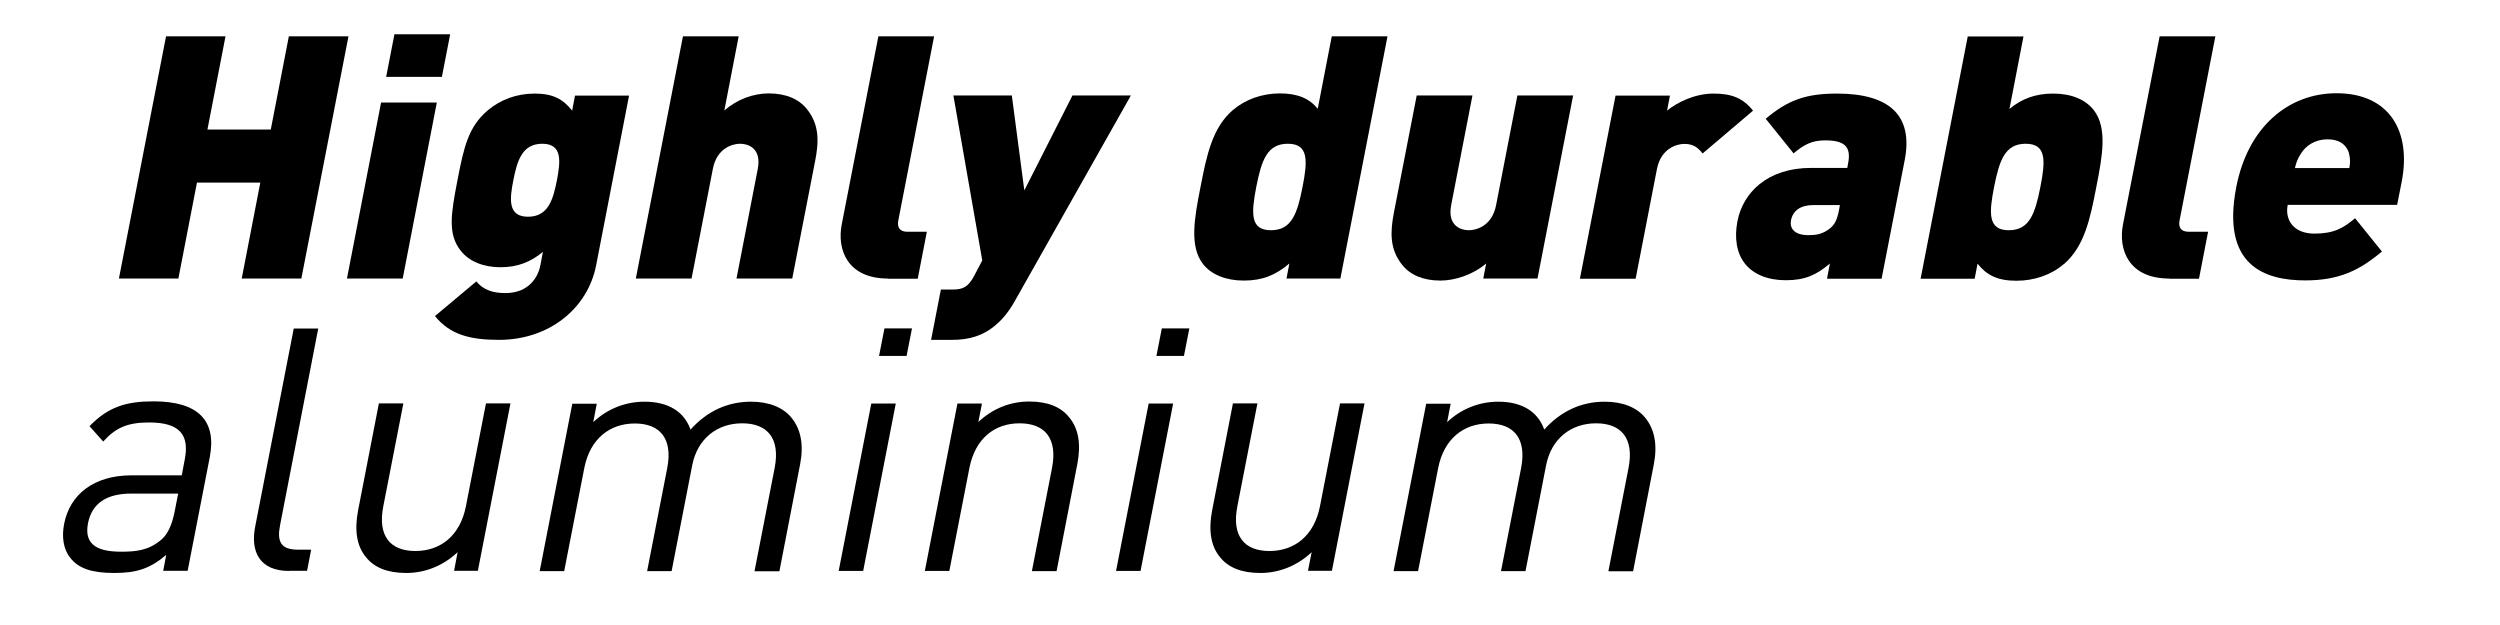 <?xml version="1.0" encoding="UTF-8"?>
<svg id="Layer_1" data-name="Layer 1" xmlns="http://www.w3.org/2000/svg" viewBox="0 0 148 37">
  <defs>
    <style>
      .cls-1 {
        stroke-width: 0px;
      }
    </style>
  </defs>
  <path class="cls-1" d="M14.31,16.49l1.1-5.68h-3.75l-1.1,5.68h-3.52l2.79-14.34h3.52l-1.07,5.52h3.75l1.07-5.52h3.53l-2.79,14.34h-3.53Z"/>
  <path class="cls-1" d="M20.54,16.49l2.02-10.42h3.3l-2.02,10.42h-3.3ZM22.86,4.55l.49-2.52h3.3l-.49,2.52h-3.3Z"/>
  <path class="cls-1" d="M29.54,20.12c-1.69,0-2.9-.3-3.79-1.41l2.45-2.05c.41.5.97.69,1.72.69,1.39,0,1.94-.95,2.07-1.65l.15-.79c-.72.6-1.5.91-2.51.91s-1.85-.34-2.35-.97c-.79-.99-.58-2.2-.2-4.17.38-1.97.64-3.18,1.82-4.17.75-.62,1.7-.97,2.75-.97,1.11,0,1.69.34,2.22,1.01l.17-.89h3.2l-1.95,10.05c-.5,2.56-2.79,4.41-5.75,4.41ZM32.1,8.51c-1.21,0-1.49,1.05-1.71,2.16-.22,1.11-.34,2.16.87,2.16s1.49-1.05,1.71-2.16c.21-1.11.34-2.16-.87-2.16Z"/>
  <path class="cls-1" d="M43.6,16.49l1.26-6.49c.24-1.25-.6-1.49-1.04-1.49s-1.38.24-1.62,1.49l-1.26,6.49h-3.3l2.79-14.34h3.3l-.85,4.39c.77-.67,1.73-1.01,2.63-1.01,1.03,0,1.79.34,2.26.93.75.93.71,1.95.48,3.1l-1.35,6.93h-3.3Z"/>
  <path class="cls-1" d="M52.57,16.49c-2.4,0-3.03-1.71-2.74-3.2l2.17-11.14h3.3l-2.12,10.9c-.08.42.09.67.54.67h1.15l-.54,2.78h-1.75Z"/>
  <path class="cls-1" d="M60.1,17.78c-.34.62-.72,1.09-1.12,1.43-.78.69-1.65.91-2.61.91h-1.25l.58-2.98h.71c.58,0,.91-.14,1.26-.81l.48-.91-1.71-9.77h3.46l.74,5.62,2.85-5.62h3.46l-6.85,12.13Z"/>
  <path class="cls-1" d="M76.16,16.49l.17-.89c-.79.67-1.57,1.01-2.69,1.01-1.05,0-1.93-.34-2.43-.99-.8-1.05-.51-2.68-.14-4.55.36-1.87.7-3.51,1.91-4.55.75-.64,1.74-.99,2.79-.99s1.75.3,2.24.91l.83-4.29h3.3l-2.79,14.34h-3.2ZM76.24,8.51c-1.23,0-1.56.99-1.87,2.56-.3,1.57-.36,2.56.87,2.56s1.56-.99,1.87-2.56c.31-1.57.36-2.56-.87-2.56Z"/>
  <path class="cls-1" d="M87.81,16.49l.17-.89c-.79.67-1.85,1.01-2.71,1.01-1.03,0-1.79-.34-2.26-.93-.75-.93-.71-1.95-.49-3.1l1.35-6.93h3.3l-1.26,6.49c-.24,1.25.6,1.49,1.04,1.49s1.38-.24,1.62-1.49l1.26-6.49h3.3l-2.11,10.84h-3.22Z"/>
  <path class="cls-1" d="M100.79,9.08c-.26-.32-.51-.56-1.08-.56-.44,0-1.38.26-1.62,1.49l-1.26,6.49h-3.3l2.11-10.84h3.22l-.17.89c.58-.48,1.63-1.01,2.75-1.01,1.07,0,1.74.26,2.34,1.01l-2.99,2.54Z"/>
  <path class="cls-1" d="M108.16,16.49l.17-.89c-.79.67-1.46.99-2.61.99-1.09,0-1.92-.36-2.41-.97-.5-.62-.65-1.53-.45-2.54.32-1.63,1.72-3.14,4.36-3.14h2.14l.05-.28c.19-.99-.22-1.35-1.37-1.35-.75,0-1.24.24-1.86.77l-1.65-2.05c1.32-1.11,2.38-1.49,4.22-1.49,3.1,0,4.52,1.29,4.01,3.93l-1.37,7.03h-3.22ZM108.92,12.14h-1.57c-.77,0-1.21.34-1.32.89-.1.5.21.89,1.02.89.54,0,.86-.08,1.26-.38.31-.24.45-.54.56-1.11l.05-.28Z"/>
  <path class="cls-1" d="M122.18,15.63c-.75.65-1.76.99-2.81.99-1.13,0-1.77-.34-2.3-1.01l-.17.89h-3.2l2.79-14.34h3.3l-.83,4.29c.72-.6,1.53-.91,2.59-.91s1.91.34,2.41.99c.8,1.05.51,2.68.14,4.55-.36,1.87-.7,3.5-1.91,4.55ZM119.92,8.51c-1.23,0-1.56.99-1.87,2.56-.31,1.57-.36,2.56.87,2.56s1.56-.99,1.87-2.56c.31-1.57.36-2.56-.87-2.56Z"/>
  <path class="cls-1" d="M128.42,16.49c-2.4,0-3.03-1.71-2.74-3.2l2.17-11.14h3.3l-2.12,10.9c-.08.42.09.67.54.67h1.15l-.54,2.78h-1.75Z"/>
  <path class="cls-1" d="M135.43,12.14c-.17.89.36,1.69,1.58,1.69,1.15,0,1.71-.32,2.41-.91l1.59,1.97c-1.32,1.11-2.53,1.71-4.54,1.71-2.4,0-4.99-.87-4.08-5.54.69-3.55,3.09-5.54,5.93-5.54,3.14,0,4.44,2.26,3.86,5.24l-.27,1.37h-6.49ZM139.07,9.1c-.12-.44-.48-.85-1.27-.85s-1.31.4-1.59.85c-.2.3-.29.58-.35.85h3.22c.05-.26.07-.54-.02-.85Z"/>
  <path class="cls-1" d="M9.66,33.8l.18-.95c-.96.81-1.74,1.07-3.07,1.07s-2.12-.26-2.62-.91c-.39-.48-.51-1.23-.35-2.01.34-1.73,1.76-2.86,3.98-2.86h2.98l.18-.95c.28-1.45-.3-2.18-2.11-2.18-1.27,0-1.97.3-2.72,1.13l-.81-.91c1.11-1.15,2.18-1.47,3.79-1.47,2.66,0,3.74,1.15,3.33,3.3l-1.31,6.73h-1.45ZM10.55,29.22h-2.78c-1.49,0-2.33.6-2.56,1.75-.22,1.15.38,1.69,1.95,1.69.85,0,1.6-.06,2.34-.67.41-.32.68-.89.84-1.71l.21-1.07Z"/>
  <path class="cls-1" d="M17.11,33.8c-1.73,0-2.3-1.13-2-2.64l2.28-11.71h1.45l-2.26,11.64c-.19.97.04,1.45,1.05,1.45h.79l-.24,1.25h-1.05Z"/>
  <path class="cls-1" d="M26.88,33.8l.21-1.11c-.86.81-1.93,1.23-3.04,1.23s-1.89-.32-2.38-.93c-.57-.68-.69-1.63-.47-2.78l1.23-6.33h1.45l-1.19,6.1c-.34,1.75.41,2.64,1.9,2.64s2.65-.91,2.99-2.64l1.19-6.1h1.45l-1.93,9.91h-1.43Z"/>
  <path class="cls-1" d="M44.67,33.8l1.19-6.1c.34-1.75-.43-2.64-1.92-2.64s-2.65.91-2.96,2.48l-1.22,6.27h-1.45l1.19-6.1c.34-1.75-.43-2.64-1.92-2.64s-2.65.91-2.99,2.64l-1.19,6.1h-1.45l1.93-9.91h1.45l-.21,1.09c.86-.81,1.93-1.21,3.04-1.21,1.37,0,2.33.56,2.72,1.65.98-1.09,2.19-1.65,3.58-1.65,1.07,0,1.89.34,2.38.93.57.68.75,1.61.53,2.76l-1.23,6.35h-1.45Z"/>
  <path class="cls-1" d="M49.65,33.8l1.93-9.91h1.45l-1.93,9.91h-1.45ZM52.04,21.07l.32-1.63h1.63l-.32,1.63h-1.63Z"/>
  <path class="cls-1" d="M61.09,33.8l1.19-6.1c.34-1.75-.43-2.64-1.92-2.64s-2.63.91-2.97,2.64l-1.19,6.1h-1.45l1.93-9.91h1.45l-.21,1.09c.86-.81,1.91-1.21,3.01-1.21s1.87.32,2.36.93c.57.68.71,1.61.49,2.76l-1.23,6.35h-1.45Z"/>
  <path class="cls-1" d="M66.07,33.8l1.93-9.91h1.45l-1.93,9.91h-1.45ZM68.46,21.07l.32-1.63h1.63l-.32,1.63h-1.63Z"/>
  <path class="cls-1" d="M77.43,33.8l.22-1.11c-.86.81-1.93,1.23-3.04,1.23s-1.89-.32-2.38-.93c-.57-.68-.69-1.63-.47-2.78l1.23-6.33h1.45l-1.19,6.1c-.34,1.75.41,2.64,1.9,2.64s2.65-.91,2.99-2.64l1.19-6.1h1.45l-1.93,9.91h-1.43Z"/>
  <path class="cls-1" d="M95.22,33.8l1.19-6.1c.34-1.75-.43-2.64-1.92-2.64s-2.65.91-2.96,2.48l-1.22,6.27h-1.45l1.19-6.1c.34-1.75-.43-2.64-1.92-2.64s-2.65.91-2.99,2.64l-1.19,6.1h-1.45l1.93-9.91h1.45l-.21,1.09c.86-.81,1.93-1.21,3.03-1.21,1.37,0,2.33.56,2.72,1.65.98-1.09,2.19-1.65,3.58-1.65,1.07,0,1.89.34,2.38.93.57.68.75,1.61.53,2.76l-1.23,6.35h-1.45Z"/>
</svg>